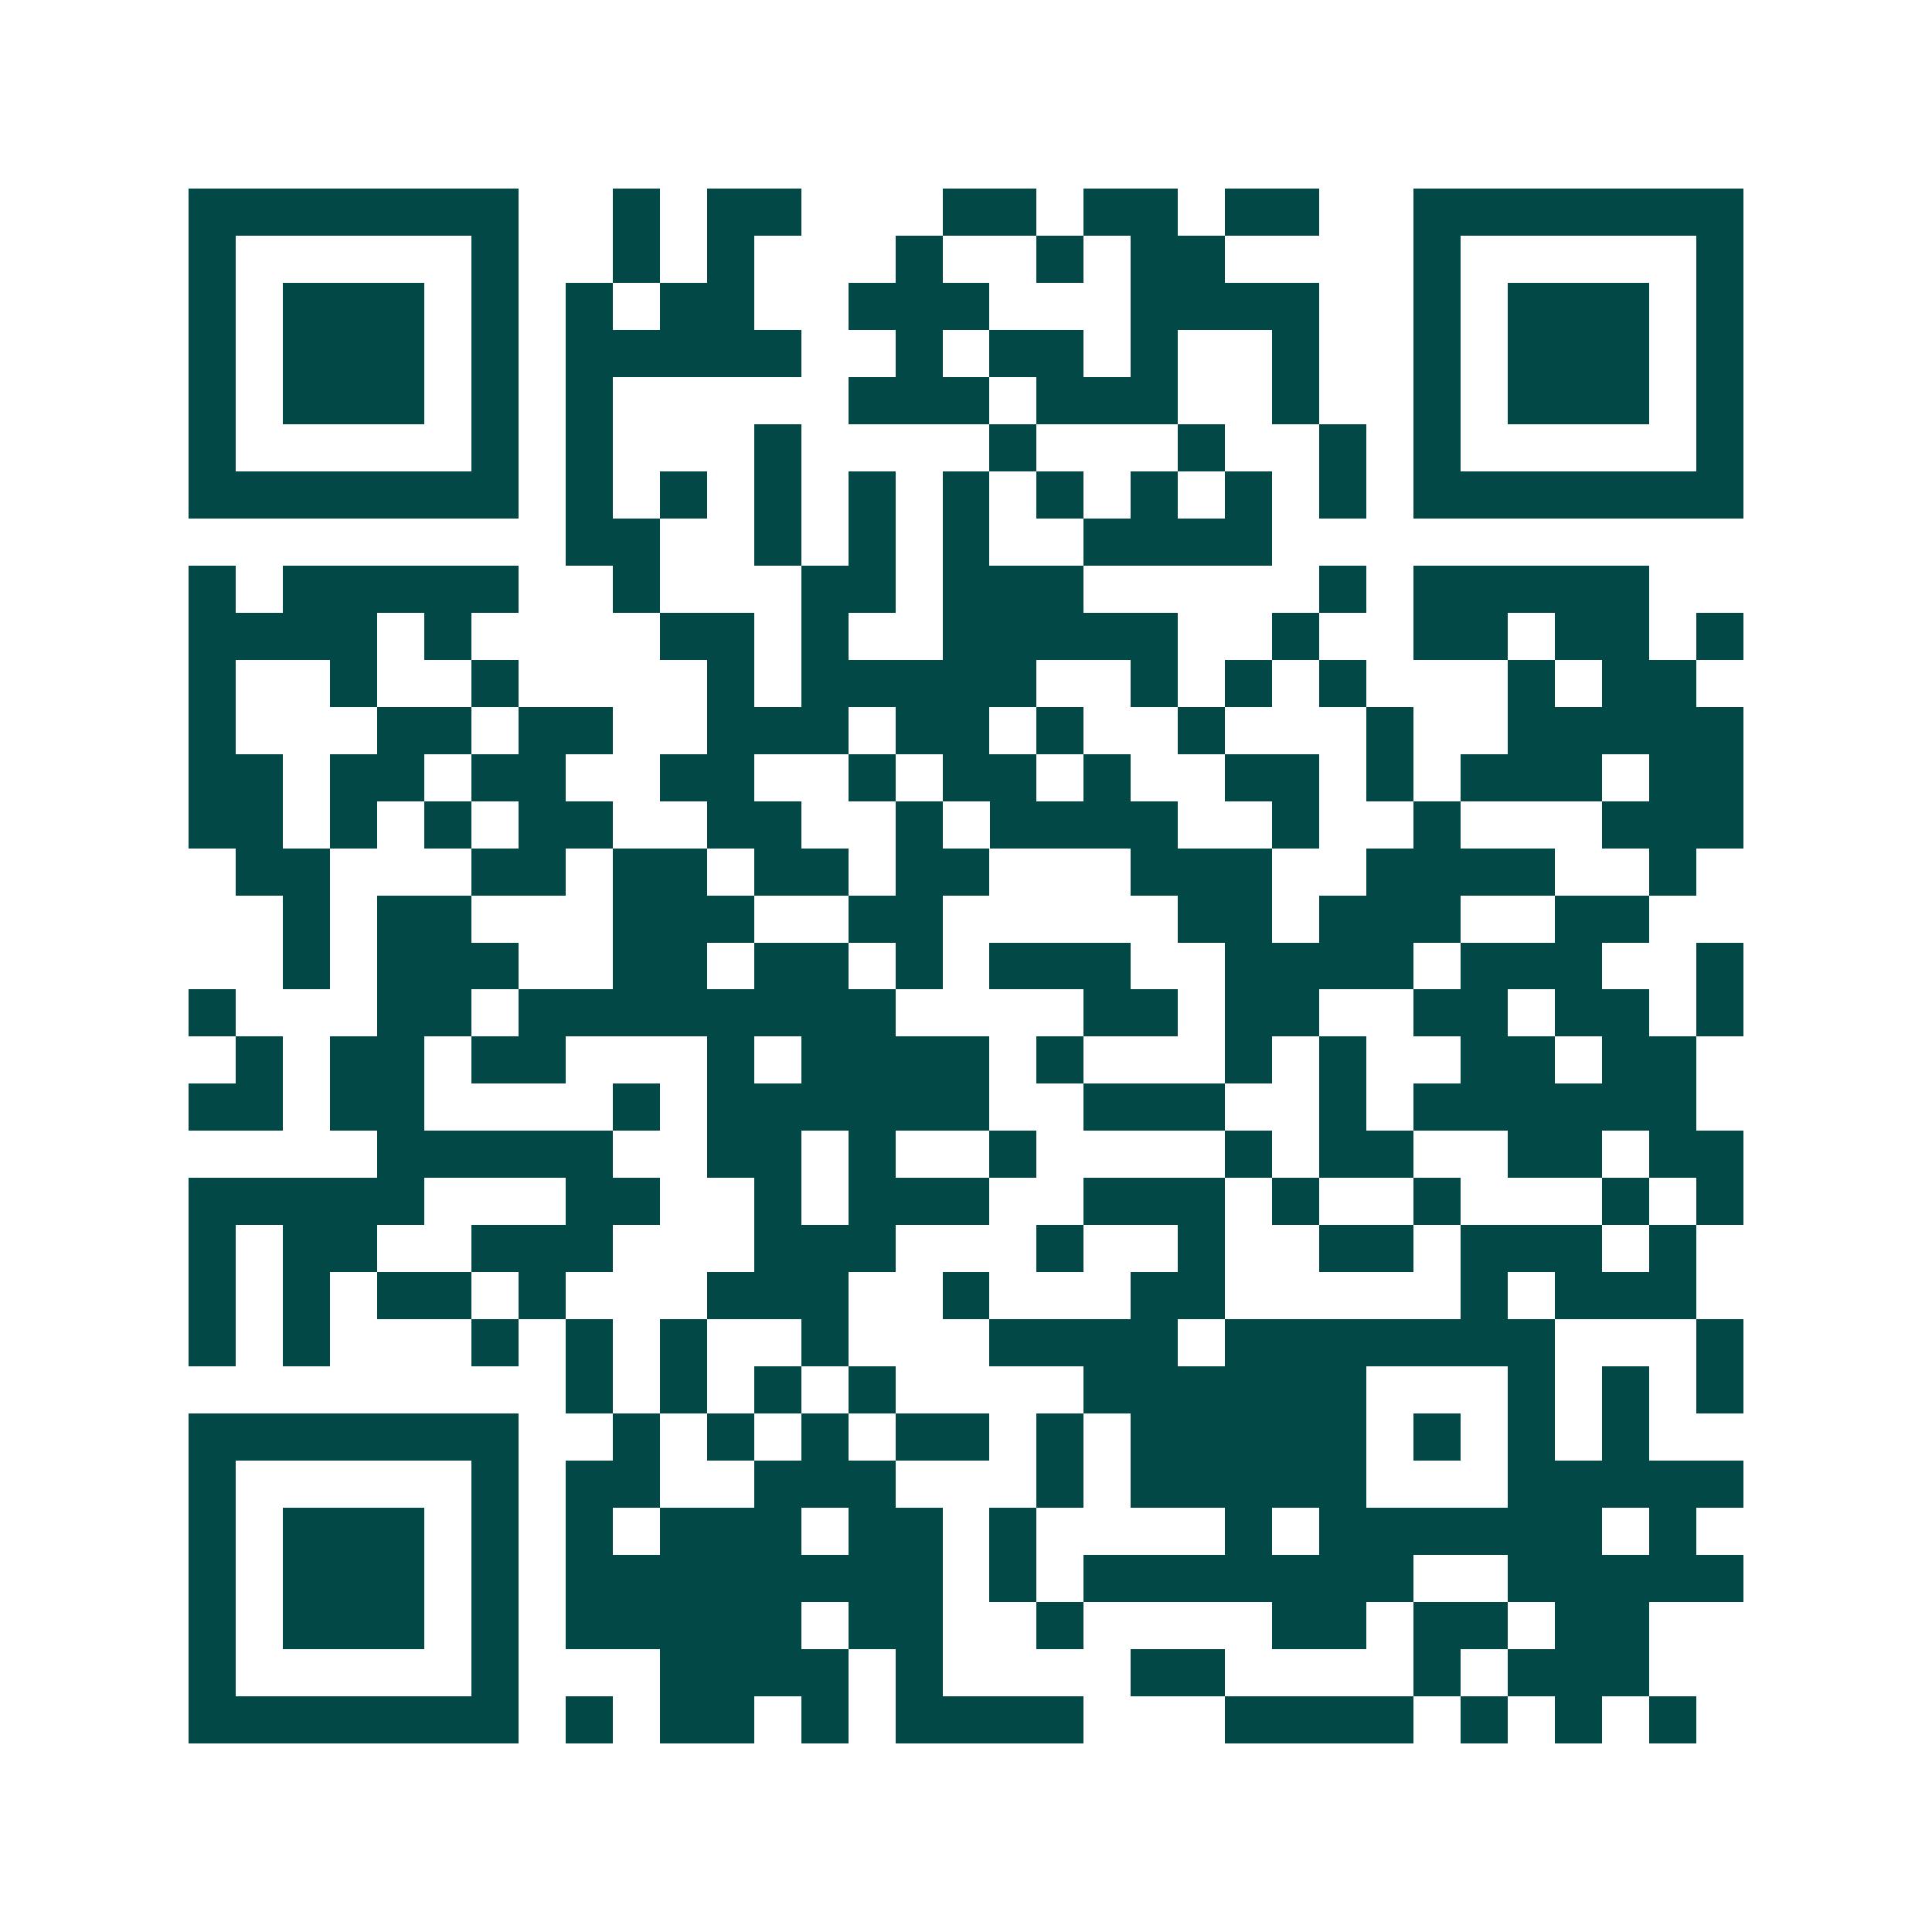 <svg xmlns="http://www.w3.org/2000/svg" width="200" height="200" viewBox="0 0 41 41" shape-rendering="crispEdges"><path fill="#ffffff" d="M0 0h41v41H0z"/><path stroke="#014847" d="M4 4.5h7m2 0h1m1 0h2m3 0h2m1 0h2m1 0h2m2 0h7M4 5.5h1m5 0h1m2 0h1m1 0h1m3 0h1m2 0h1m1 0h2m4 0h1m5 0h1M4 6.5h1m1 0h3m1 0h1m1 0h1m1 0h2m2 0h3m3 0h4m2 0h1m1 0h3m1 0h1M4 7.5h1m1 0h3m1 0h1m1 0h5m2 0h1m1 0h2m1 0h1m2 0h1m2 0h1m1 0h3m1 0h1M4 8.5h1m1 0h3m1 0h1m1 0h1m5 0h3m1 0h3m2 0h1m2 0h1m1 0h3m1 0h1M4 9.5h1m5 0h1m1 0h1m3 0h1m4 0h1m3 0h1m2 0h1m1 0h1m5 0h1M4 10.5h7m1 0h1m1 0h1m1 0h1m1 0h1m1 0h1m1 0h1m1 0h1m1 0h1m1 0h1m1 0h7M12 11.5h2m2 0h1m1 0h1m1 0h1m2 0h4M4 12.5h1m1 0h5m2 0h1m3 0h2m1 0h3m5 0h1m1 0h5M4 13.5h4m1 0h1m4 0h2m1 0h1m2 0h5m2 0h1m2 0h2m1 0h2m1 0h1M4 14.5h1m2 0h1m2 0h1m4 0h1m1 0h5m2 0h1m1 0h1m1 0h1m3 0h1m1 0h2M4 15.5h1m3 0h2m1 0h2m2 0h3m1 0h2m1 0h1m2 0h1m3 0h1m2 0h5M4 16.5h2m1 0h2m1 0h2m2 0h2m2 0h1m1 0h2m1 0h1m2 0h2m1 0h1m1 0h3m1 0h2M4 17.5h2m1 0h1m1 0h1m1 0h2m2 0h2m2 0h1m1 0h4m2 0h1m2 0h1m3 0h3M5 18.5h2m3 0h2m1 0h2m1 0h2m1 0h2m3 0h3m2 0h4m2 0h1M6 19.5h1m1 0h2m3 0h3m2 0h2m5 0h2m1 0h3m2 0h2M6 20.5h1m1 0h3m2 0h2m1 0h2m1 0h1m1 0h3m2 0h4m1 0h3m2 0h1M4 21.5h1m3 0h2m1 0h8m4 0h2m1 0h2m2 0h2m1 0h2m1 0h1M5 22.5h1m1 0h2m1 0h2m3 0h1m1 0h4m1 0h1m3 0h1m1 0h1m2 0h2m1 0h2M4 23.5h2m1 0h2m4 0h1m1 0h6m2 0h3m2 0h1m1 0h6M8 24.5h5m2 0h2m1 0h1m2 0h1m4 0h1m1 0h2m2 0h2m1 0h2M4 25.5h5m3 0h2m2 0h1m1 0h3m2 0h3m1 0h1m2 0h1m3 0h1m1 0h1M4 26.5h1m1 0h2m2 0h3m3 0h3m3 0h1m2 0h1m2 0h2m1 0h3m1 0h1M4 27.5h1m1 0h1m1 0h2m1 0h1m3 0h3m2 0h1m3 0h2m5 0h1m1 0h3M4 28.5h1m1 0h1m3 0h1m1 0h1m1 0h1m2 0h1m3 0h4m1 0h7m3 0h1M12 29.5h1m1 0h1m1 0h1m1 0h1m4 0h6m3 0h1m1 0h1m1 0h1M4 30.5h7m2 0h1m1 0h1m1 0h1m1 0h2m1 0h1m1 0h5m1 0h1m1 0h1m1 0h1M4 31.5h1m5 0h1m1 0h2m2 0h3m3 0h1m1 0h5m3 0h5M4 32.5h1m1 0h3m1 0h1m1 0h1m1 0h3m1 0h2m1 0h1m4 0h1m1 0h6m1 0h1M4 33.5h1m1 0h3m1 0h1m1 0h8m1 0h1m1 0h7m2 0h5M4 34.5h1m1 0h3m1 0h1m1 0h5m1 0h2m2 0h1m4 0h2m1 0h2m1 0h2M4 35.5h1m5 0h1m3 0h4m1 0h1m4 0h2m4 0h1m1 0h3M4 36.5h7m1 0h1m1 0h2m1 0h1m1 0h4m3 0h4m1 0h1m1 0h1m1 0h1"/></svg>
